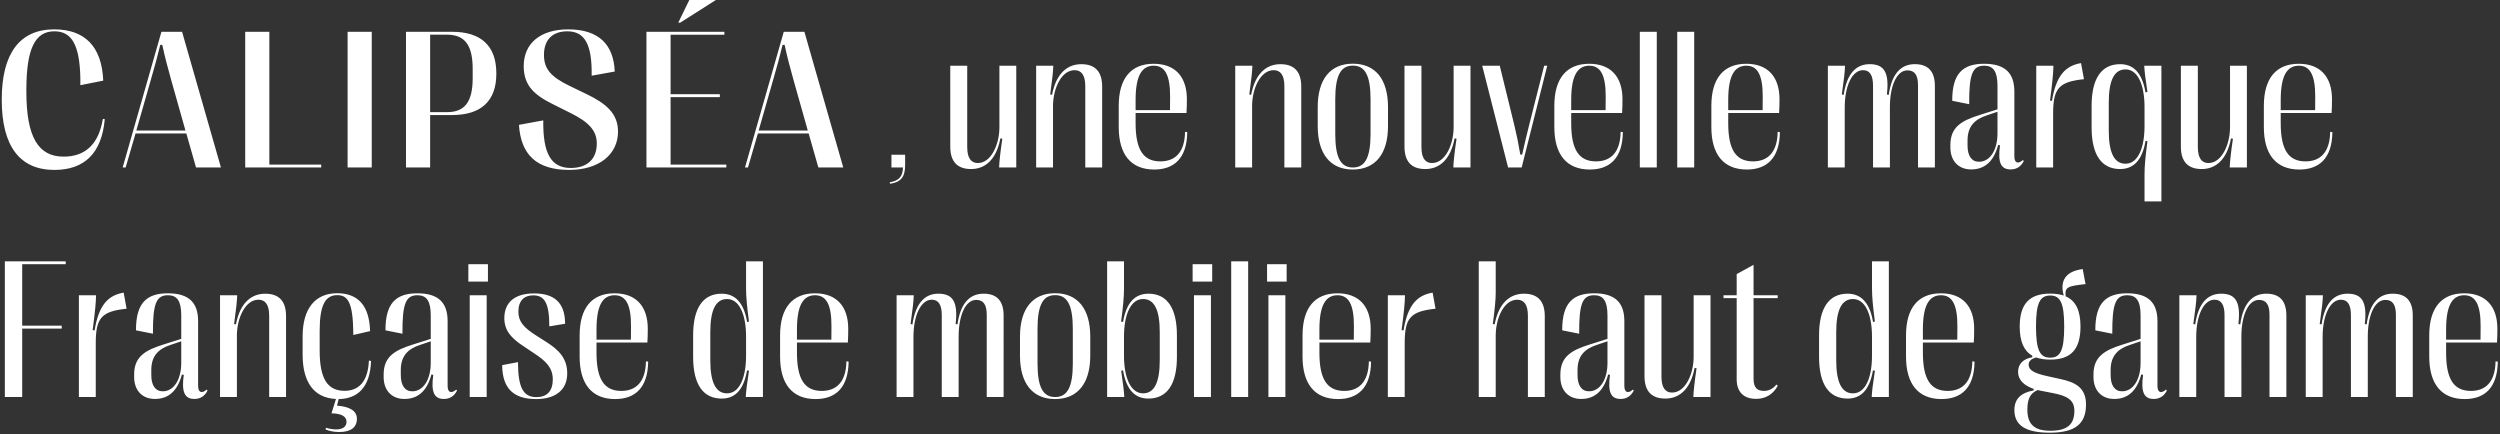 <?xml version="1.0" encoding="UTF-8"?> <svg xmlns="http://www.w3.org/2000/svg" width="403" height="70" fill="none"><rect width="100%" height="100%" fill="#333333" stroke="none"/><path fill="#fff" d="M8.766 27.391c-5.594 0-8.484-3.859-8.484-11.297v-.063c0-7.422 2.906-11.297 8.453-11.297 4.922 0 7.688 2.75 7.906 8.266l-3.688.734v-1.141c-.109-5.406-1.422-7.547-4.187-7.547C5.672 5.047 4.25 7.812 4.25 14.453v.328c0 7.344 1.938 10.469 6 10.469 3.484 0 5.656-1.984 6.328-6.078l.312.031c-.484 5.484-3.266 8.188-8.125 8.188ZM20.256 27h-.484l6.25-21.875H29.35L35.616 27H31.6l-1.562-5.484H21.85L20.256 27Zm4.062-14.141-2.344 8.188h7.922l-2.312-8.188c-.625-2.219-1.047-3.875-1.422-5.625h-.328c-.422 1.75-.875 3.406-1.516 5.625ZM51.778 27h-12.25V5.125h3.891v21.406h8.359V27Zm8.147 0h-3.891V5.125h3.891V27Zm9.412 0h-3.891V5.125h7.422c4.703 0 7.141 2.281 7.141 6.703v.062c0 4.375-2.438 6.656-7.141 6.656h-3.531V27Zm0-21.406V18.078h2.734c2.844 0 4.125-1.656 4.125-5.469v-1.516c0-3.828-1.281-5.5-4.125-5.5h-2.734ZM91.734 27.391c-5.297 0-7.781-2.531-8.078-7.266l3.922-.719C87.5 24.672 88.797 27.078 92 27.078c2.625 0 4.203-1.391 4.203-3.953 0-2.109-1.344-3.469-4.234-4.906l-2.813-1.406c-3.031-1.5-4.75-3.016-4.734-6.203.031-3.656 2.719-5.875 7.172-5.875 5 0 7.328 2.516 7.5 6.797l-3.719.672c.078-4.984-1.078-7.156-3.922-7.156-2.375 0-3.766 1.344-3.766 3.797 0 2.172 1 3.5 4.125 5l2.844 1.375c2.922 1.422 4.969 3.016 4.969 5.984 0 3.703-3.078 6.188-7.891 6.188ZM109.647 3.656h-.313L111.116 0h4.281l-5.75 3.656ZM117.084 27h-12.875V5.125h12.563v.469H108.1v9.594h7.937v.469H108.1v10.875h8.984V27Zm3.491 0h-.484l6.25-21.875h3.328L135.934 27h-4.015l-1.563-5.484h-8.187L120.575 27Zm4.062-14.141-2.343 8.188h7.922l-2.313-8.188c-.625-2.219-1.047-3.875-1.422-5.625h-.328c-.422 1.75-.875 3.406-1.516 5.625Zm18.829 16.768-.039-.244c1.484-.244 2.109-.928 2.129-2.383H143.7v-2.061h2.207v1.699c0 1.904-.712 2.744-2.441 2.988Zm17.639-19.033h2.718V27h-2.765c.031-.906.156-2.172.515-4.641l-.312-.047c-.688 3.562-2.563 4.938-4.719 4.938-2.172 0-3.359-1.141-3.359-3.609V10.594h2.734v13.125c0 1.812.656 2.562 1.703 2.562 2.172 0 3.485-3.031 3.485-5.766v-9.922ZM169.745 27h-2.718V10.594h2.765c-.031.906-.156 2.172-.5 4.641l.297.047c.688-3.562 2.563-4.937 4.719-4.937 2.172 0 3.359 1.141 3.359 3.609V27h-2.719V13.875c0-1.812-.671-2.562-1.718-2.562-2.172 0-3.485 3.031-3.485 5.766V27Zm21.282-5.75.359.047c-.047 4.219-2.125 6.031-5.328 6.031-3.75 0-5.719-2.422-5.719-6.844v-3.422c0-4.406 1.953-6.781 5.625-6.781 3.469 0 5.359 2.094 5.359 5.719 0 .766-.015 1.5-.062 2.219h-8.203v1.641c0 4.266 1.234 6.156 4 6.156 2.312 0 3.922-1.391 3.969-4.766Zm-5.047-10.656c-1.953 0-2.922 1.687-2.922 5.516V17.75h5.547l.015-2.172c.016-3.547-.875-4.984-2.64-4.984ZM201.839 27h-2.719V10.594h2.766c-.031.906-.156 2.172-.5 4.641l.297.047c.687-3.562 2.562-4.937 4.719-4.937 2.171 0 3.359 1.141 3.359 3.609V27h-2.719V13.875c0-1.812-.672-2.562-1.719-2.562-2.171 0-3.484 3.031-3.484 5.766V27Zm16.234.328c-3.656 0-5.656-2.562-5.656-6.984V17.25c0-4.438 2-6.984 5.656-6.984 3.672 0 5.672 2.547 5.672 6.984v3.094c0 4.422-2.015 6.984-5.672 6.984Zm.016-.328c1.922 0 2.844-1.531 2.844-5.406v-5.578c0-3.906-.922-5.438-2.844-5.438-1.937 0-2.844 1.531-2.844 5.438v5.578c0 3.875.907 5.406 2.844 5.406Zm16.234-16.406h2.719V27h-2.765c.031-.906.156-2.172.515-4.641l-.312-.047c-.688 3.562-2.563 4.938-4.719 4.938-2.172 0-3.359-1.141-3.359-3.609V10.594h2.734v13.125c0 1.812.656 2.562 1.703 2.562 2.172 0 3.484-3.031 3.484-5.766v-9.922ZM245.292 27h-2.187l-4.172-16.406h2.828l2.375 9.703c.359 1.484.641 2.859.937 4.625h.297c.391-1.766.719-3.125 1.094-4.625l2.453-9.703h.5L245.292 27Zm15.953-5.75.36.047c-.047 4.219-2.125 6.031-5.328 6.031-3.75 0-5.719-2.422-5.719-6.844v-3.422c0-4.406 1.953-6.781 5.625-6.781 3.469 0 5.359 2.094 5.359 5.719 0 .766-.015 1.5-.062 2.219h-8.203v1.641c0 4.266 1.234 6.156 4 6.156 2.312 0 3.921-1.391 3.968-4.766Zm-5.047-10.656c-1.953 0-2.921 1.687-2.921 5.516V17.75h5.546l.016-2.172c.016-3.547-.875-4.984-2.641-4.984ZM267.073 27h-2.734V5.125h2.734V27Zm6.032 0h-2.735V5.125h2.735V27Zm13.453-5.75.359.047c-.047 4.219-2.125 6.031-5.328 6.031-3.75 0-5.719-2.422-5.719-6.844v-3.422c0-4.406 1.953-6.781 5.625-6.781 3.469 0 5.36 2.094 5.36 5.719 0 .766-.016 1.5-.063 2.219h-8.203v1.641c0 4.266 1.234 6.156 4 6.156 2.313 0 3.922-1.391 3.969-4.766Zm-5.047-10.656c-1.953 0-2.922 1.687-2.922 5.516V17.75h5.547l.016-2.172c.015-3.547-.875-4.984-2.641-4.984ZM297.37 27h-2.718V10.594h2.765c-.031.969-.14 2.016-.515 4.641l.296.062c.547-3.656 2.172-4.953 4.188-4.953 2.266 0 3.203 1.219 2.781 4.891l.297.062c.5-3.609 2.125-4.953 4.203-4.953 2.094 0 3.235 1.094 3.235 3.516V27h-2.719V13.75c0-1.688-.563-2.406-1.703-2.406-1.782 0-2.828 2.625-2.828 5.891V27h-2.719V13.781c0-1.672-.547-2.469-1.61-2.469-1.75 0-2.953 2.531-2.953 6V27Zm20.391.312c-2.125 0-3.359-1.453-3.359-3.531v-.422c0-2.906 1.843-3.922 4.734-4.828l2.859-.906v-3.766c0-2.344-.672-3.266-2.14-3.266-1.875 0-2.453 1.312-2.422 6.203l-2.735-.547c-.015-4.359 1.672-5.969 5.141-5.969 3.328 0 4.875 1.453 4.875 4.484v10.438c0 1.109.609 1.281 1.391.594l.125.172c-.469.906-1.172 1.344-2.125 1.344-1.61 0-2.078-1.188-1.703-3.875l-.297-.078c-.688 2.625-2.141 3.953-4.344 3.953Zm1.25-1.234c1.766 0 2.984-1.859 2.984-4.578v-3.484l-1.797.609c-1.796.609-3.031 1.672-3.031 4.016v.828c0 1.656.656 2.609 1.844 2.609ZM330.964 27h-2.719V10.594h2.766c-.031 1.297-.141 2.5-.547 5.609l.313.062c.687-4.234 2.265-5.672 4.687-6.094l.469 2.594c-4.047.422-4.969 1.469-4.969 5.547V27Zm10.797-16.656c2.078 0 3.531 1.281 4.094 4.547l.312-.062c-.328-2.094-.484-3.453-.515-4.234h2.765v21.875h-2.719v-4.406c0-1.297.157-2.953.469-5.297l-.297-.078c-.562 3.281-2.047 4.562-4.109 4.562-3.016 0-4.594-2.328-4.594-6.703v-3.5c0-4.375 1.578-6.703 4.594-6.703Zm.875.844c-1.797 0-2.703 1.719-2.703 5.344v4.516c0 3.641.906 5.344 2.703 5.344 1.953 0 3.062-2.438 3.062-6.062V17.25c0-3.625-1.109-6.062-3.062-6.062Zm16.844-.594h2.718V27h-2.765c.031-.906.156-2.172.515-4.641l-.312-.047c-.688 3.562-2.563 4.938-4.719 4.938-2.172 0-3.359-1.141-3.359-3.609V10.594h2.734v13.125c0 1.812.656 2.562 1.703 2.562 2.172 0 3.485-3.031 3.485-5.766v-9.922ZM375.62 21.25l.36.047c-.047 4.219-2.125 6.031-5.328 6.031-3.75 0-5.719-2.422-5.719-6.844v-3.422c0-4.406 1.953-6.781 5.625-6.781 3.469 0 5.359 2.094 5.359 5.719 0 .766-.015 1.5-.062 2.219h-8.203v1.641c0 4.266 1.234 6.156 4 6.156 2.312 0 3.921-1.391 3.968-4.766Zm-5.047-10.656c-1.953 0-2.921 1.687-2.921 5.516V17.75h5.546l.016-2.172c.016-3.547-.875-4.984-2.641-4.984ZM3.578 64H.781V42.125h9.813v.469H3.578V52.5h6.375v.469h-6.375V64Zm11.859 0h-2.719V47.594h2.766c-.031 1.297-.141 2.5-.547 5.609l.312.062c.688-4.234 2.266-5.672 4.688-6.094l.469 2.594c-4.047.422-4.969 1.469-4.969 5.547V64Zm9.547.312c-2.125 0-3.359-1.453-3.359-3.531v-.422c0-2.906 1.844-3.922 4.734-4.828l2.859-.906v-3.766c0-2.344-.672-3.266-2.141-3.266-1.875 0-2.453 1.312-2.422 6.203l-2.734-.547c-.016-4.359 1.672-5.969 5.141-5.969 3.328 0 4.875 1.453 4.875 4.484v10.438c0 1.109.609 1.281 1.391.594l.125.172c-.469.906-1.172 1.344-2.125 1.344-1.609 0-2.078-1.188-1.703-3.875l-.297-.078c-.688 2.625-2.141 3.953-4.344 3.953Zm1.25-1.234c1.766 0 2.984-1.859 2.984-4.578v-3.484l-1.797.609c-1.797.609-3.031 1.672-3.031 4.016v.828c0 1.656.656 2.609 1.844 2.609ZM38.188 64h-2.719V47.594h2.766c-.031.906-.156 2.172-.5 4.641l.297.047c.688-3.562 2.563-4.937 4.719-4.937 2.172 0 3.359 1.141 3.359 3.609V64h-2.719V50.875c0-1.812-.672-2.562-1.719-2.562-2.172 0-3.484 3.031-3.484 5.766V64Zm21.281-5.875.344.062c-.141 4.297-2.219 6.109-5.219 6.141l-.266 1.062c2.094.172 3.203.844 3.203 2.125 0 1.391-1 2.125-2.859 2.125-.781 0-1.562-.141-2.188-.406l.062-.281c.562.172 1.109.266 1.641.266 1.094 0 1.672-.469 1.672-1.234 0-.859-.828-1.328-2.422-1.359l.719-2.312c-3.516-.156-5.375-2.656-5.375-7.156v-2.922c0-4.5 2.031-6.969 5.578-6.969 3.281 0 5.188 1.922 5.297 6.109L56.953 54v-.234c-.047-5.031-.875-6.188-2.594-6.188-1.922 0-2.828 1.625-2.828 5.734v3.203C51.531 60.984 52.75 63 55.547 63c2.156 0 3.766-1.328 3.922-4.875Zm5.734 6.188c-2.125 0-3.359-1.453-3.359-3.531v-.422c0-2.906 1.844-3.922 4.734-4.828l2.859-.906v-3.766c0-2.344-.672-3.266-2.141-3.266-1.875 0-2.453 1.312-2.422 6.203l-2.734-.547c-.016-4.359 1.672-5.969 5.141-5.969 3.328 0 4.875 1.453 4.875 4.484v10.438c0 1.109.609 1.281 1.391.594l.125.172c-.469.906-1.172 1.344-2.125 1.344-1.609 0-2.078-1.188-1.703-3.875l-.297-.078c-.688 2.625-2.141 3.953-4.344 3.953Zm1.25-1.234c1.766 0 2.984-1.859 2.984-4.578v-3.484l-1.797.609c-1.797.609-3.031 1.672-3.031 4.016v.828c0 1.656.656 2.609 1.844 2.609Zm12.203-17.688H75.5v-2.797h3.156v2.797ZM78.453 64h-2.734V47.594h2.734V64Zm7.938.328c-3.484 0-5.422-1.609-5.438-5.469L83.5 58.375c0 4.188.906 5.641 2.969 5.641 1.687 0 2.641-.938 2.641-2.859 0-1.875-1.125-2.969-2.984-4.187l-1.844-1.234c-1.859-1.219-2.984-2.469-2.984-4.453 0-2.516 1.656-3.984 4.781-3.984 3.234 0 5 1.438 5.016 4.891l-2.547.422c.016-3.844-.828-5-2.594-5-1.438 0-2.391.844-2.391 2.641 0 1.578.875 2.547 2.719 3.734l1.859 1.188c1.859 1.188 3.297 2.547 3.297 5 0 2.594-1.766 4.156-5.047 4.156ZM104.125 58.25l.359.047c-.046 4.219-2.125 6.031-5.328 6.031-3.75 0-5.719-2.422-5.719-6.844v-3.422c0-4.406 1.953-6.781 5.625-6.781 3.469 0 5.359 2.094 5.359 5.719 0 .766-.016 1.5-.063 2.219h-8.203v1.641c0 4.266 1.234 6.156 4 6.156 2.313 0 3.922-1.391 3.969-4.766Zm-5.047-10.656c-1.953 0-2.922 1.687-2.922 5.516V54.75h5.547l.016-2.172c.015-3.547-.875-4.984-2.641-4.984ZM116.328 64.25c-3.016 0-4.594-2.328-4.594-6.703v-3.5c0-4.375 1.578-6.703 4.594-6.703 2.063 0 3.547 1.281 4.11 4.562l.296-.078c-.312-2.344-.468-4-.468-5.297V42.125h2.718V64h-2.765c.031-.797.187-2.141.515-4.234l-.312-.062c-.563 3.266-2.016 4.547-4.094 4.547Zm.875-.844c1.953 0 3.063-2.437 3.063-6.062v-3.078c0-3.625-1.11-6.062-3.063-6.062-1.797 0-2.703 1.703-2.703 5.344v4.516c0 3.625.906 5.344 2.703 5.344Zm19.235-5.156.359.047c-.047 4.219-2.125 6.031-5.328 6.031-3.75 0-5.719-2.422-5.719-6.844v-3.422c0-4.406 1.953-6.781 5.625-6.781 3.469 0 5.359 2.094 5.359 5.719 0 .766-.015 1.5-.062 2.219h-8.203v1.641c0 4.266 1.234 6.156 4 6.156 2.312 0 3.922-1.391 3.969-4.766Zm-5.047-10.656c-1.953 0-2.922 1.687-2.922 5.516V54.75h5.547l.015-2.172c.016-3.547-.875-4.984-2.64-4.984ZM147.25 64h-2.719V47.594h2.766c-.031.969-.141 2.016-.516 4.641l.297.062c.547-3.656 2.172-4.953 4.188-4.953 2.265 0 3.203 1.219 2.781 4.891l.297.062c.5-3.609 2.125-4.953 4.203-4.953 2.094 0 3.234 1.094 3.234 3.516V64h-2.719V50.75c0-1.688-.562-2.406-1.703-2.406-1.781 0-2.828 2.625-2.828 5.891V64h-2.719V50.781c0-1.672-.546-2.469-1.609-2.469-1.75 0-2.953 2.531-2.953 6V64Zm22.828.328c-3.656 0-5.656-2.562-5.656-6.984V54.25c0-4.438 2-6.984 5.656-6.984 3.672 0 5.672 2.547 5.672 6.984v3.094c0 4.422-2.016 6.984-5.672 6.984Zm.016-.328c1.922 0 2.844-1.531 2.844-5.406v-5.578c0-3.906-.922-5.438-2.844-5.438-1.938 0-2.844 1.531-2.844 5.438v5.578c0 3.875.906 5.406 2.844 5.406Zm15.031.25c-2.078 0-3.531-1.281-4.094-4.547l-.297.062c.313 2.094.469 3.438.5 4.234h-2.765V42.125h2.719v4.406c0 1.297-.141 2.953-.469 5.297l.312.078c.563-3.281 2.047-4.562 4.11-4.562 3 0 4.578 2.328 4.578 6.703v3.5c0 4.375-1.578 6.703-4.594 6.703Zm-.875-.844c1.812 0 2.703-1.719 2.703-5.344v-4.516c0-3.641-.891-5.344-2.703-5.344-1.938 0-3.062 2.438-3.062 6.062v3.078c0 3.625 1.124 6.062 3.062 6.062Zm11.156-18.016h-3.156v-2.797h3.156v2.797ZM195.203 64h-2.734V47.594h2.734V64Zm6 0h-2.734V42.125h2.734V64Zm6.203-18.609h-3.156v-2.797h3.156v2.797ZM207.203 64h-2.734V47.594h2.734V64Zm13.453-5.75.36.047c-.047 4.219-2.125 6.031-5.328 6.031-3.75 0-5.719-2.422-5.719-6.844v-3.422c0-4.406 1.953-6.781 5.625-6.781 3.468 0 5.359 2.094 5.359 5.719 0 .766-.015 1.5-.062 2.219h-8.203v1.641c0 4.266 1.234 6.156 4 6.156 2.312 0 3.921-1.391 3.968-4.766Zm-5.047-10.656c-1.953 0-2.921 1.687-2.921 5.516V54.75h5.546l.016-2.172c.016-3.547-.875-4.984-2.641-4.984ZM226.438 64h-2.719V47.594h2.765c-.031 1.297-.14 2.5-.546 5.609l.312.062c.688-4.234 2.266-5.672 4.688-6.094l.468 2.594c-4.047.422-4.968 1.469-4.968 5.547V64Zm14.671 0h-2.734V42.125h2.734v5.047c0 1.031-.125 2.484-.468 5.062l.297.047c.687-3.562 2.562-4.937 4.718-4.937 2.172 0 3.36 1.141 3.36 3.609V64h-2.719V50.875c0-1.812-.672-2.562-1.719-2.562-2.172 0-3.469 3.031-3.469 5.766V64Zm13.782.312c-2.125 0-3.36-1.453-3.36-3.531v-.422c0-2.906 1.844-3.922 4.735-4.828l2.859-.906v-3.766c0-2.344-.672-3.266-2.141-3.266-1.875 0-2.453 1.312-2.422 6.203l-2.734-.547c-.016-4.359 1.672-5.969 5.141-5.969 3.328 0 4.875 1.453 4.875 4.484v10.438c0 1.109.609 1.281 1.39.594l.125.172c-.468.906-1.171 1.344-2.125 1.344-1.609 0-2.078-1.188-1.703-3.875l-.297-.078c-.687 2.625-2.14 3.953-4.343 3.953Zm1.25-1.234c1.765 0 2.984-1.859 2.984-4.578v-3.484l-1.797.609c-1.797.609-3.031 1.672-3.031 4.016v.828c0 1.656.656 2.609 1.844 2.609Zm16.875-15.484h2.718V64h-2.765c.031-.906.156-2.172.515-4.641l-.312-.047c-.688 3.562-2.563 4.938-4.719 4.938-2.172 0-3.359-1.141-3.359-3.609V47.594h2.734v13.125c0 1.812.656 2.562 1.703 2.562 2.172 0 3.485-3.031 3.485-5.766v-9.922Zm10.062 16.703c-2 0-3.125-1.125-3.125-3.156V48.062h-2.125v-.469h2.125v-3.406l2.719-1.5v4.906h3.89v.469h-3.89v12.969c0 1.5.609 1.984 1.687 1.984.797 0 1.485-.375 2-1.031l.219.203c-.812 1.484-2.078 2.109-3.5 2.109Zm14.75-.047c-3.016 0-4.594-2.328-4.594-6.703v-3.5c0-4.375 1.578-6.703 4.594-6.703 2.063 0 3.547 1.281 4.11 4.562l.296-.078c-.312-2.344-.468-4-.468-5.297V42.125h2.718V64h-2.765c.031-.797.187-2.141.515-4.234l-.312-.062c-.563 3.266-2.016 4.547-4.094 4.547Zm.875-.844c1.953 0 3.063-2.437 3.063-6.062v-3.078c0-3.625-1.11-6.062-3.063-6.062-1.797 0-2.703 1.703-2.703 5.344v4.516c0 3.625.906 5.344 2.703 5.344Zm19.235-5.156.359.047c-.047 4.219-2.125 6.031-5.328 6.031-3.75 0-5.719-2.422-5.719-6.844v-3.422c0-4.406 1.953-6.781 5.625-6.781 3.469 0 5.359 2.094 5.359 5.719 0 .766-.015 1.5-.062 2.219h-8.203v1.641c0 4.266 1.234 6.156 4 6.156 2.312 0 3.922-1.391 3.969-4.766Zm-5.047-10.656c-1.953 0-2.922 1.687-2.922 5.516V54.75h5.547l.015-2.172c.016-3.547-.875-4.984-2.64-4.984Zm17.093 13.031 2.188.484c2.219.484 4.094 1.281 4.094 4.094 0 3.141-1.766 4.547-5.844 4.547-3.953 0-5.703-1.219-5.703-3.656 0-1.766 1.047-2.797 3.109-3.156v-.25c-1.516-.531-2.516-1.406-2.516-2.75 0-1.312.907-2.125 2.297-2.344v-.25c-1.359-.781-2.031-2.297-2.031-4.703 0-3.719 1.625-5.312 4.922-5.312.828 0 1.562.109 2.172.312-.641-2.297.219-3.906 3.062-4.266l.454 2.422c-2.907.328-3.36.469-3.204 1.969 1.61.703 2.391 2.266 2.391 4.875 0 3.734-1.594 5.328-4.875 5.328-.875 0-1.625-.109-2.25-.344-.812.188-1.234.609-1.234 1.156 0 .813.734 1.359 2.968 1.844Zm.516-12.984c-1.625 0-2.297 1.125-2.297 5 0 3.906.672 5.016 2.297 5.016 1.594 0 2.25-1.109 2.25-5.016 0-3.875-.656-5-2.25-5Zm0 21.797c2.656 0 3.891-.938 3.891-3.219 0-1.813-1.266-2.406-3.344-2.828l-2.078-.406c-.172-.031-.344-.078-.5-.109-1.219.531-1.657 1.453-1.657 3.156 0 2.297 1.063 3.406 3.688 3.406Zm10.328-5.125c-2.125 0-3.359-1.453-3.359-3.531v-.422c0-2.906 1.843-3.922 4.734-4.828l2.859-.906v-3.766c0-2.344-.671-3.266-2.14-3.266-1.875 0-2.453 1.312-2.422 6.203l-2.734-.547c-.016-4.359 1.672-5.969 5.14-5.969 3.328 0 4.875 1.453 4.875 4.484v10.438c0 1.109.61 1.281 1.391.594l.125.172c-.469.906-1.172 1.344-2.125 1.344-1.61 0-2.078-1.188-1.703-3.875l-.297-.078c-.688 2.625-2.141 3.953-4.344 3.953Zm1.25-1.234c1.766 0 2.984-1.859 2.984-4.578v-3.484l-1.796.609c-1.797.609-3.032 1.672-3.032 4.016v.828c0 1.656.657 2.609 1.844 2.609ZM354.031 64h-2.719V47.594h2.766c-.031.969-.14 2.016-.516 4.641l.297.062c.547-3.656 2.172-4.953 4.188-4.953 2.265 0 3.203 1.219 2.781 4.891l.297.062c.5-3.609 2.125-4.953 4.203-4.953 2.094 0 3.234 1.094 3.234 3.516V64h-2.718V50.75c0-1.688-.563-2.406-1.703-2.406-1.782 0-2.829 2.625-2.829 5.891V64h-2.718V50.781c0-1.672-.547-2.469-1.61-2.469-1.75 0-2.953 2.531-2.953 6V64Zm20.375 0h-2.718V47.594h2.765c-.031.969-.141 2.016-.515 4.641l.296.062c.547-3.656 2.172-4.953 4.188-4.953 2.266 0 3.203 1.219 2.781 4.891l.297.062c.5-3.609 2.125-4.953 4.203-4.953 2.094 0 3.235 1.094 3.235 3.516V64h-2.719V50.75c0-1.688-.563-2.406-1.703-2.406-1.782 0-2.828 2.625-2.828 5.891V64h-2.719V50.781c0-1.672-.547-2.469-1.61-2.469-1.75 0-2.953 2.531-2.953 6V64Zm27.875-5.75.36.047c-.047 4.219-2.125 6.031-5.329 6.031-3.75 0-5.718-2.422-5.718-6.844v-3.422c0-4.406 1.953-6.781 5.625-6.781 3.469 0 5.359 2.094 5.359 5.719 0 .766-.016 1.5-.062 2.219h-8.204v1.641c0 4.266 1.235 6.156 4 6.156 2.313 0 3.922-1.391 3.969-4.766Zm-5.047-10.656c-1.953 0-2.922 1.687-2.922 5.516V54.75h5.547l.016-2.172c.016-3.547-.875-4.984-2.641-4.984Z"></path></svg> 